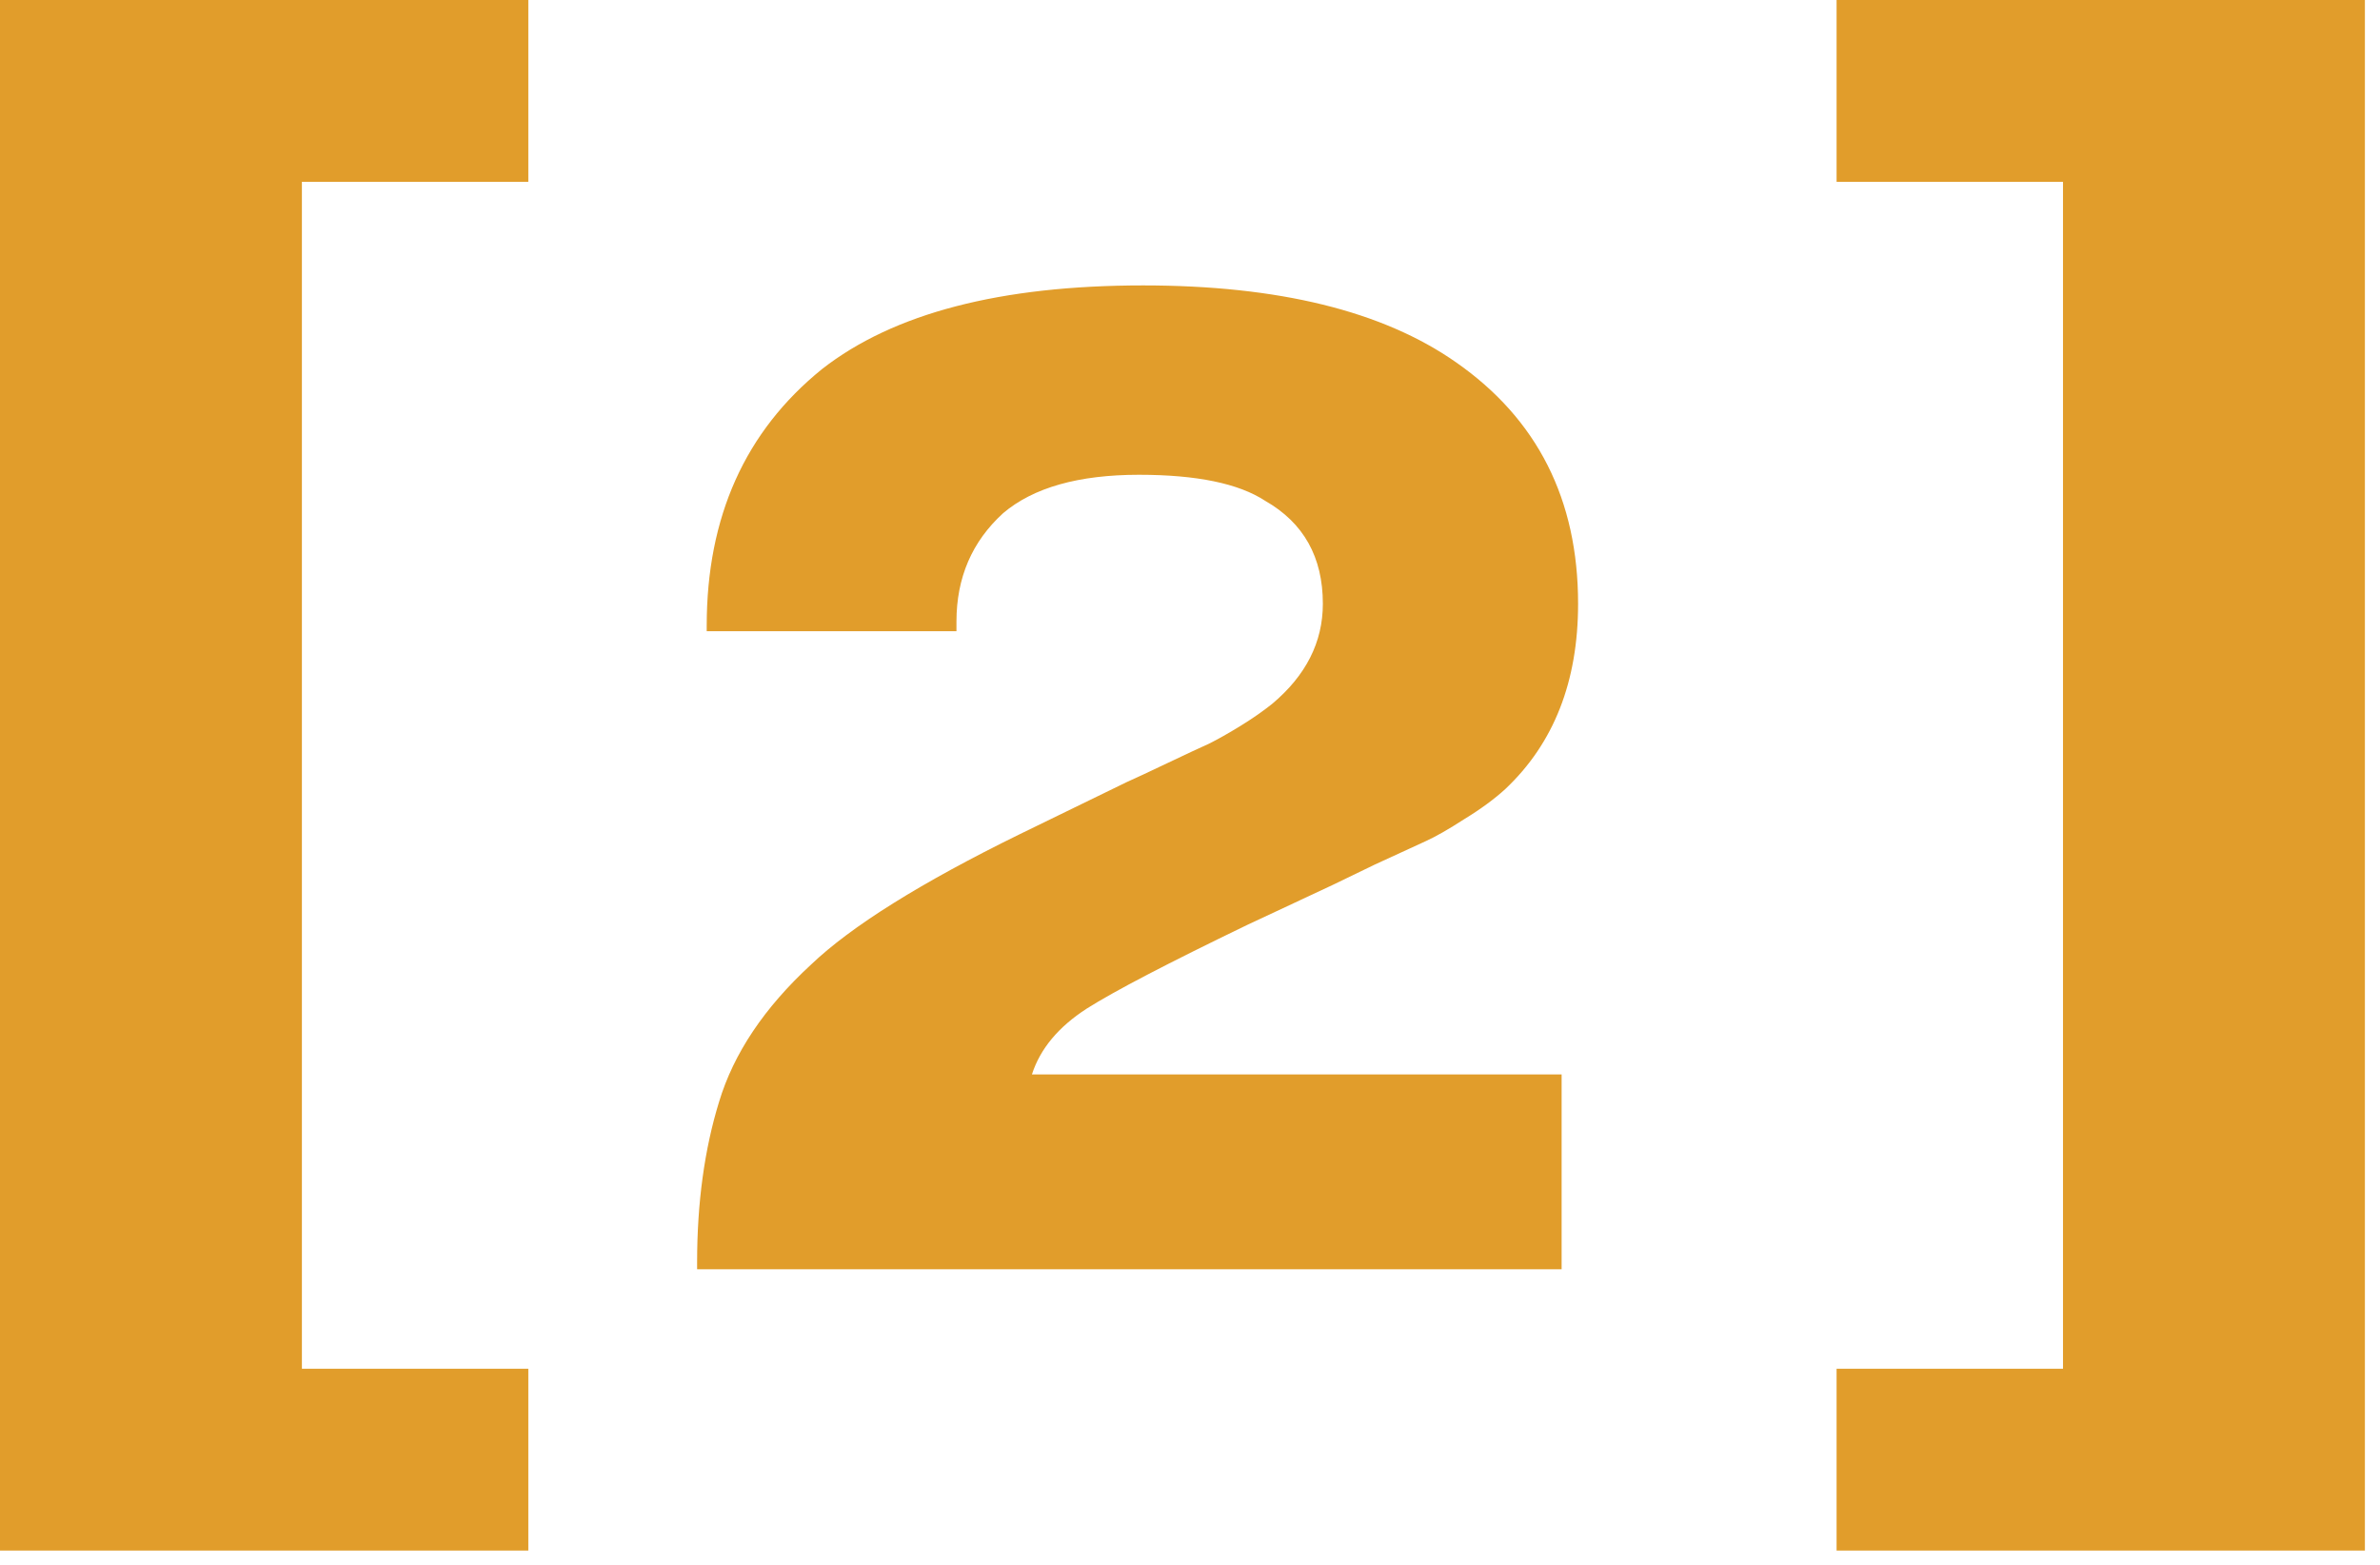 <?xml version="1.0" encoding="UTF-8"?> <svg xmlns="http://www.w3.org/2000/svg" width="111" height="73" viewBox="0 0 111 73" fill="none"><path d="M110.296 0V72.32H85.656V63.84H96.216V8.48H85.656V0H110.296Z" fill="#E19D2B"></path><path d="M72.832 50.112V59.2H32.512V58.88C32.512 56.107 32.853 53.611 33.536 51.392C34.218 49.131 35.648 46.997 37.824 44.992C39.701 43.2 42.944 41.173 47.552 38.912L52.544 36.48C52.928 36.309 53.568 36.011 54.464 35.584C55.36 35.157 56 34.859 56.384 34.688C56.81 34.475 57.301 34.197 57.856 33.856C58.41 33.515 58.901 33.173 59.328 32.832C60.906 31.509 61.696 29.952 61.696 28.16C61.696 25.984 60.8 24.384 59.008 23.36C57.77 22.549 55.808 22.144 53.12 22.144C50.304 22.144 48.192 22.741 46.784 23.936C45.333 25.259 44.608 26.944 44.608 28.992V29.44H32.96V29.184C32.96 24.107 34.752 20.117 38.336 17.216C41.664 14.613 46.656 13.312 53.312 13.312C59.626 13.312 64.49 14.507 67.904 16.896C71.701 19.541 73.6 23.296 73.6 28.16C73.6 31.787 72.469 34.667 70.208 36.8C69.696 37.269 69.056 37.739 68.288 38.208C67.562 38.677 66.965 39.019 66.496 39.232C66.026 39.445 65.237 39.808 64.128 40.32C63.061 40.832 62.4 41.152 62.144 41.28L58.176 43.136C54.464 44.928 51.968 46.229 50.688 47.04C49.365 47.893 48.512 48.917 48.128 50.112H72.832Z" fill="#E19D2B"></path><path d="M0 0H24.64V8.48H14.08V63.84H24.64V72.32H0V0Z" fill="#E19D2B"></path></svg> 